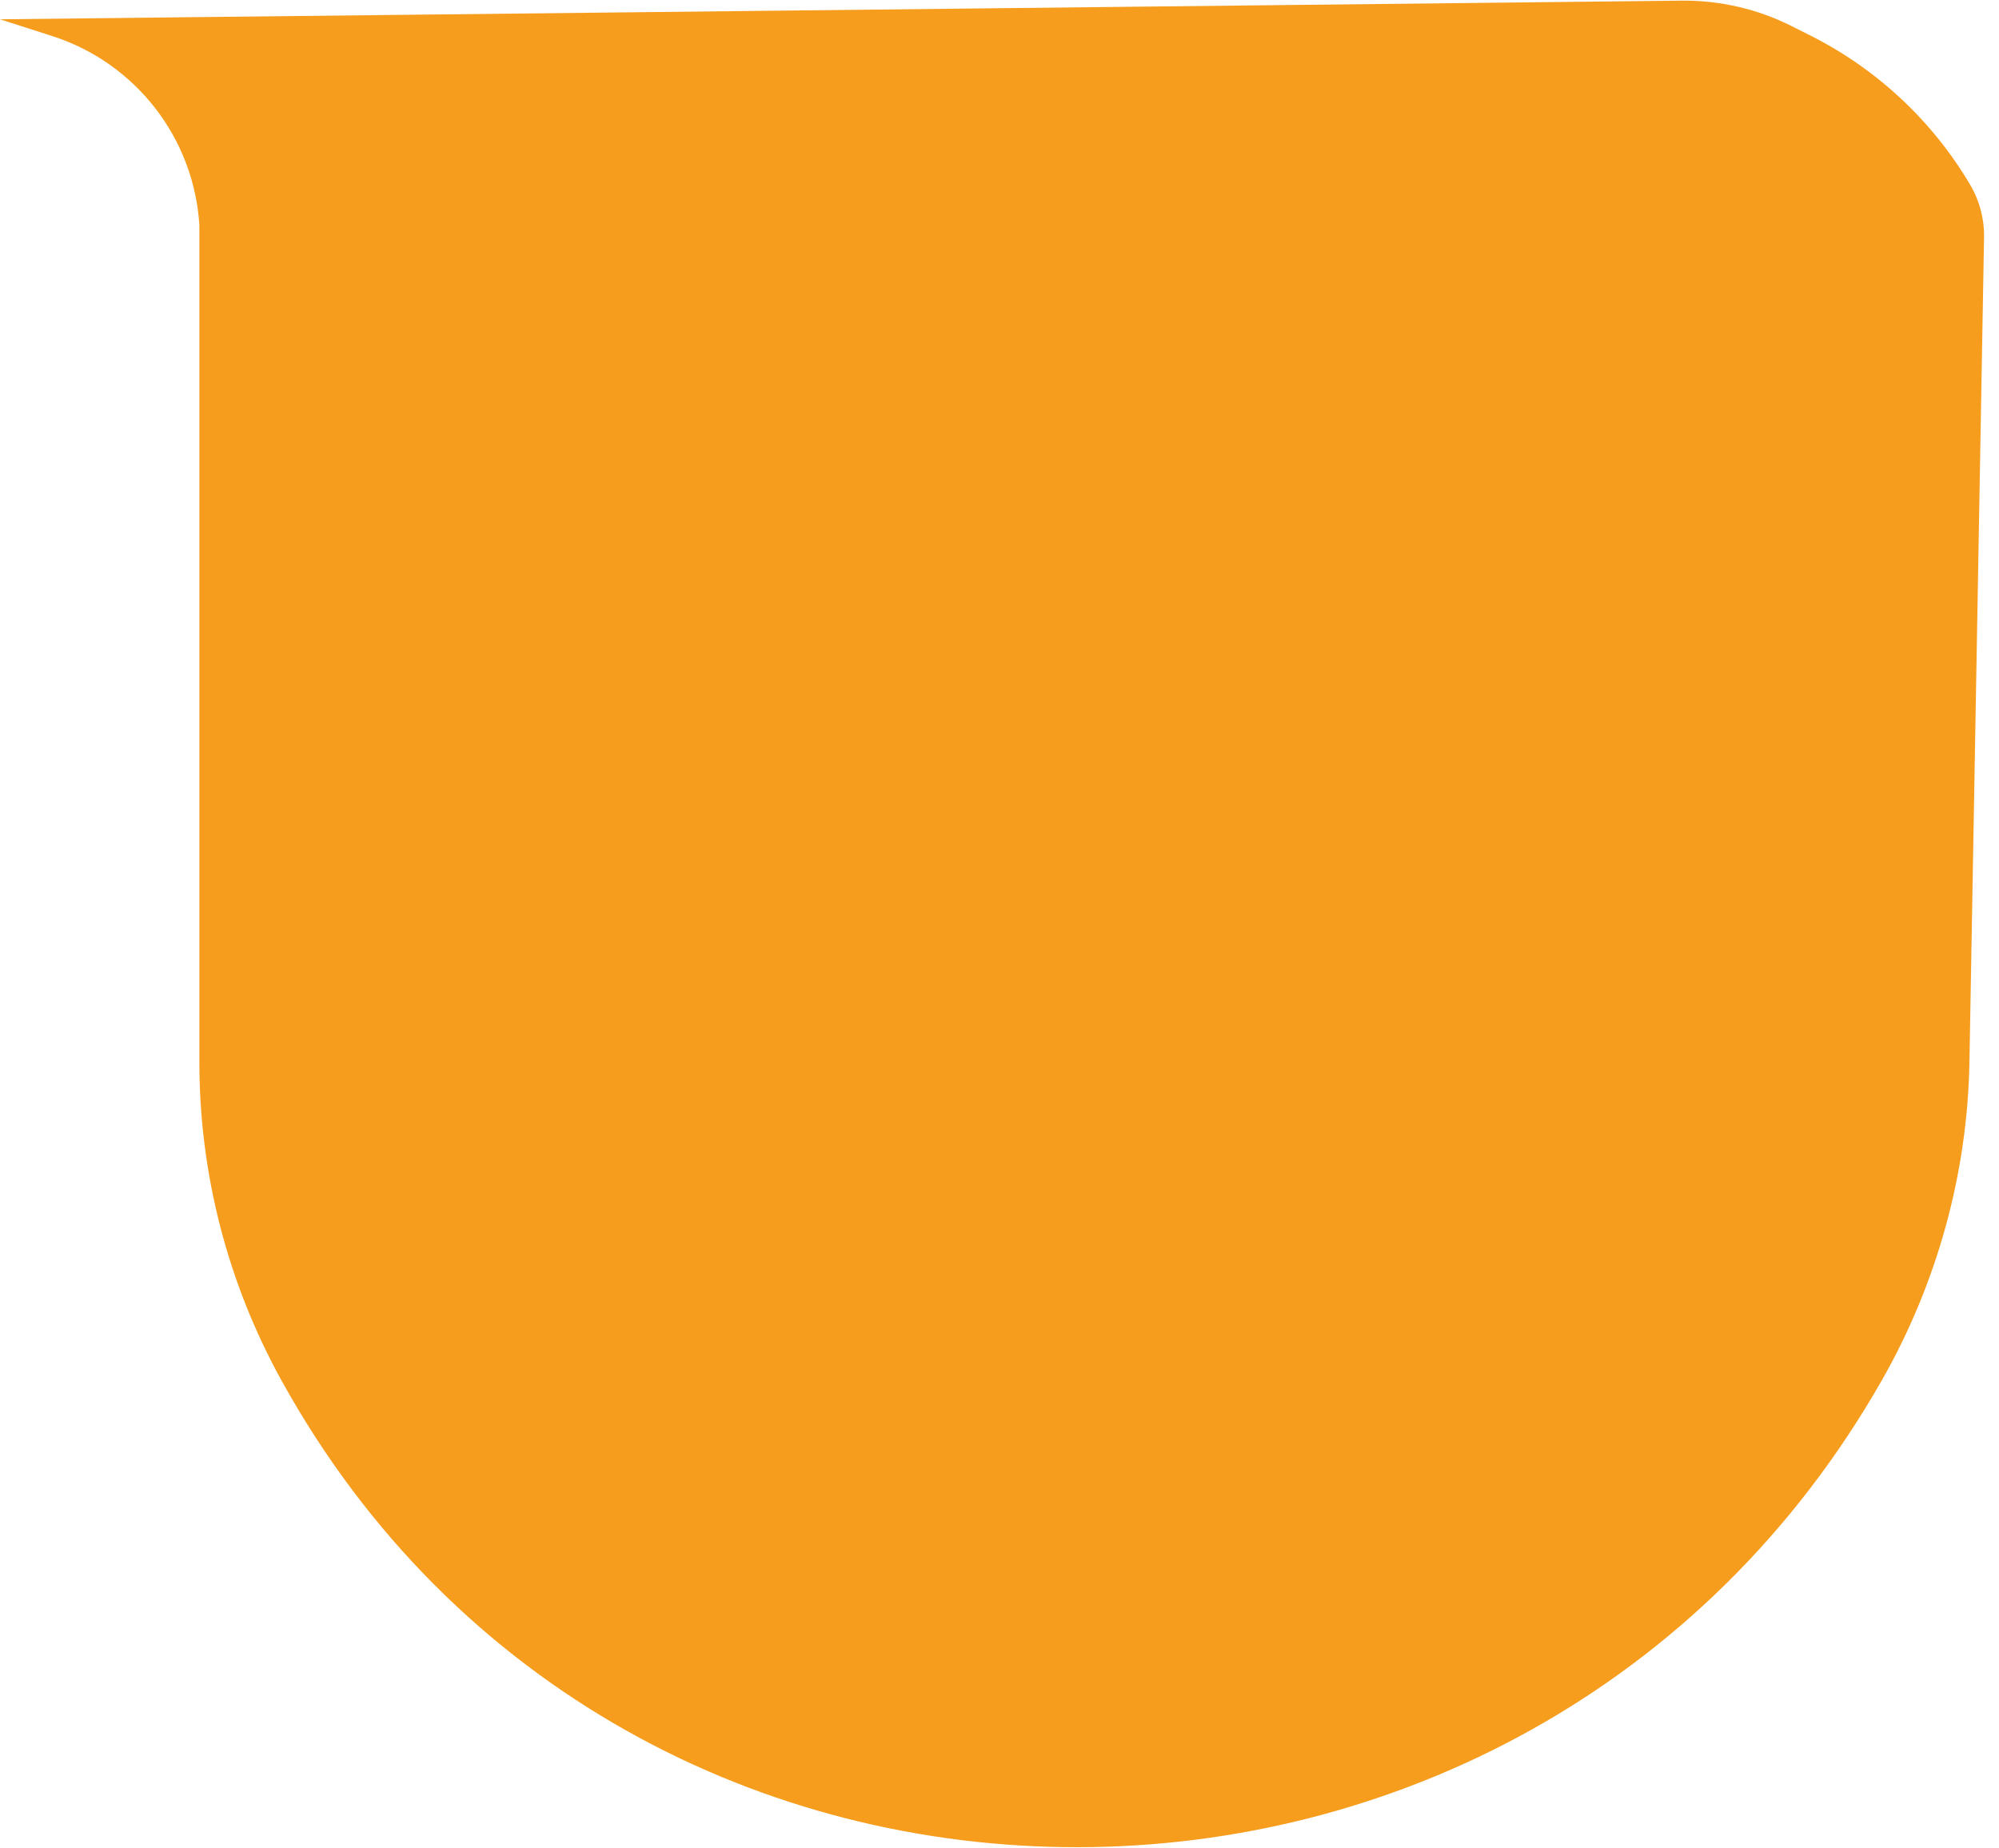 <svg width="106" height="98" viewBox="0 0 106 98" fill="none" xmlns="http://www.w3.org/2000/svg">
<path d="M0 1.023L89.166 0.034C91.199 0.012 93.207 0.478 95.023 1.393L96.021 1.896C99.527 3.664 102.455 6.397 104.458 9.774C104.965 10.629 105.225 11.607 105.207 12.601L104.432 56.335C104.328 62.214 102.718 68.031 99.813 73.142C81.091 106.084 33.19 106.336 14.902 73.152C12.061 67.997 10.572 62.207 10.572 56.322V11.934C10.282 7.307 7.186 3.33 2.772 1.913L0 1.023Z" fill="url(#paint0_linear_852_2318)"/>
<defs>
<linearGradient id="paint0_linear_852_2318" x1="52.857" y1="0" x2="52.857" y2="149" gradientUnits="userSpaceOnUse">
<stop offset="0.483" stop-color="#F69D1D"/>
</linearGradient>
</defs>
</svg>
